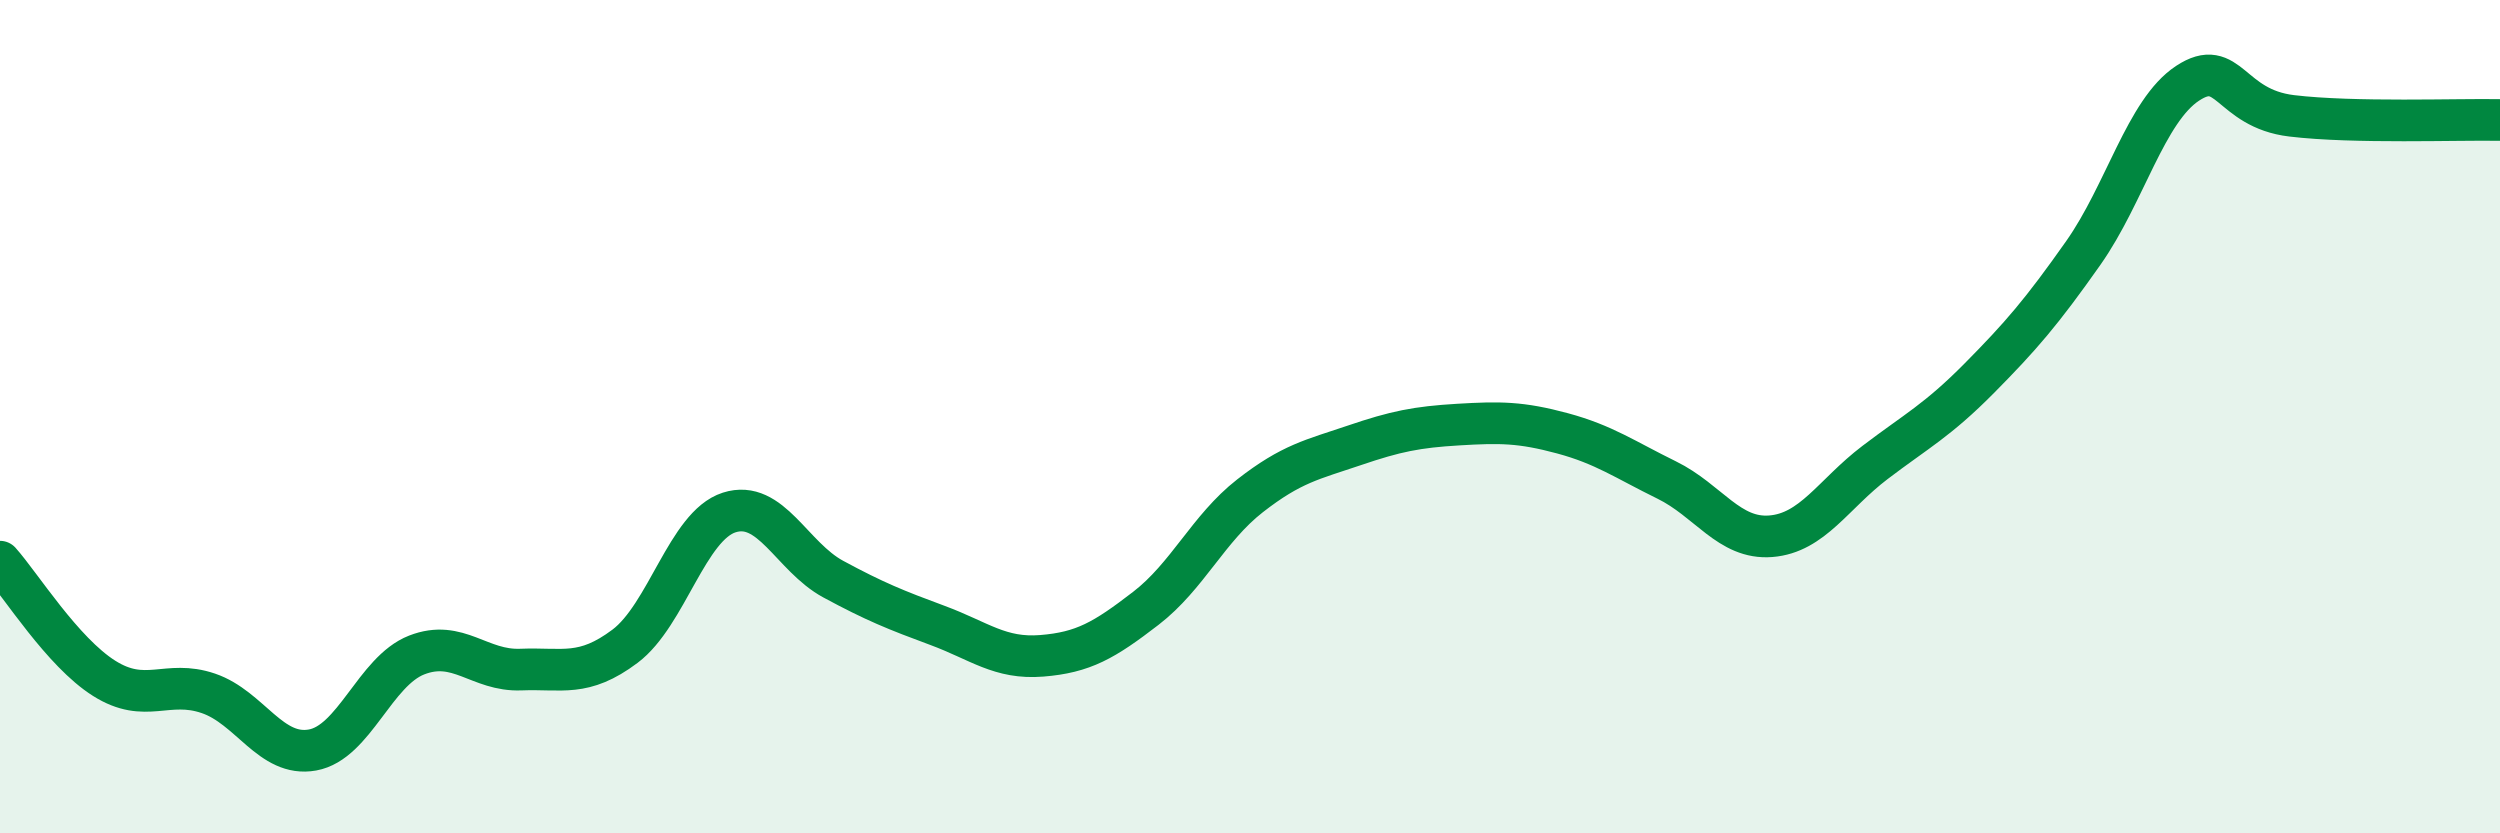 
    <svg width="60" height="20" viewBox="0 0 60 20" xmlns="http://www.w3.org/2000/svg">
      <path
        d="M 0,13.48 C 0.5,14.04 1.5,15.65 2.5,16.28 C 3.5,16.91 4,16.3 5,16.64 C 6,16.98 6.5,18.18 7.5,18 C 8.5,17.82 9,16.11 10,15.72 C 11,15.33 11.5,16.11 12.5,16.07 C 13.5,16.03 14,16.26 15,15.51 C 16,14.76 16.5,12.62 17.5,12.3 C 18.5,11.98 19,13.36 20,13.9 C 21,14.44 21.5,14.64 22.5,15.01 C 23.5,15.38 24,15.82 25,15.74 C 26,15.66 26.5,15.37 27.5,14.6 C 28.5,13.83 29,12.68 30,11.9 C 31,11.12 31.5,11.03 32.5,10.69 C 33.5,10.35 34,10.25 35,10.19 C 36,10.13 36.5,10.13 37.5,10.4 C 38.5,10.67 39,11.03 40,11.52 C 41,12.01 41.5,12.95 42.5,12.87 C 43.5,12.79 44,11.86 45,11.1 C 46,10.34 46.5,10.09 47.5,9.08 C 48.5,8.07 49,7.49 50,6.07 C 51,4.65 51.5,2.66 52.5,2 C 53.5,1.34 53.5,2.6 55,2.78 C 56.5,2.96 59,2.86 60,2.88L60 20L0 20Z"
        fill="#008740"
        opacity="0.1"
        stroke-linecap="round"
        stroke-linejoin="round"
      />
      <path
        d="M 0,13.48 C 0.5,14.04 1.5,15.65 2.5,16.28 C 3.5,16.91 4,16.3 5,16.64 C 6,16.98 6.5,18.18 7.5,18 C 8.5,17.82 9,16.11 10,15.72 C 11,15.33 11.5,16.11 12.5,16.07 C 13.5,16.03 14,16.26 15,15.51 C 16,14.76 16.5,12.62 17.5,12.3 C 18.5,11.98 19,13.36 20,13.9 C 21,14.44 21.5,14.64 22.5,15.01 C 23.5,15.38 24,15.82 25,15.74 C 26,15.66 26.5,15.37 27.5,14.6 C 28.5,13.83 29,12.68 30,11.9 C 31,11.12 31.5,11.03 32.5,10.69 C 33.5,10.35 34,10.25 35,10.19 C 36,10.13 36.5,10.13 37.5,10.4 C 38.5,10.67 39,11.03 40,11.52 C 41,12.01 41.5,12.95 42.5,12.87 C 43.5,12.79 44,11.86 45,11.1 C 46,10.34 46.5,10.09 47.5,9.08 C 48.5,8.07 49,7.49 50,6.07 C 51,4.65 51.5,2.66 52.5,2 C 53.5,1.34 53.5,2.6 55,2.78 C 56.5,2.96 59,2.86 60,2.88"
        stroke="#008740"
        stroke-width="1"
        fill="none"
        stroke-linecap="round"
        stroke-linejoin="round"
      />
    </svg>
  
